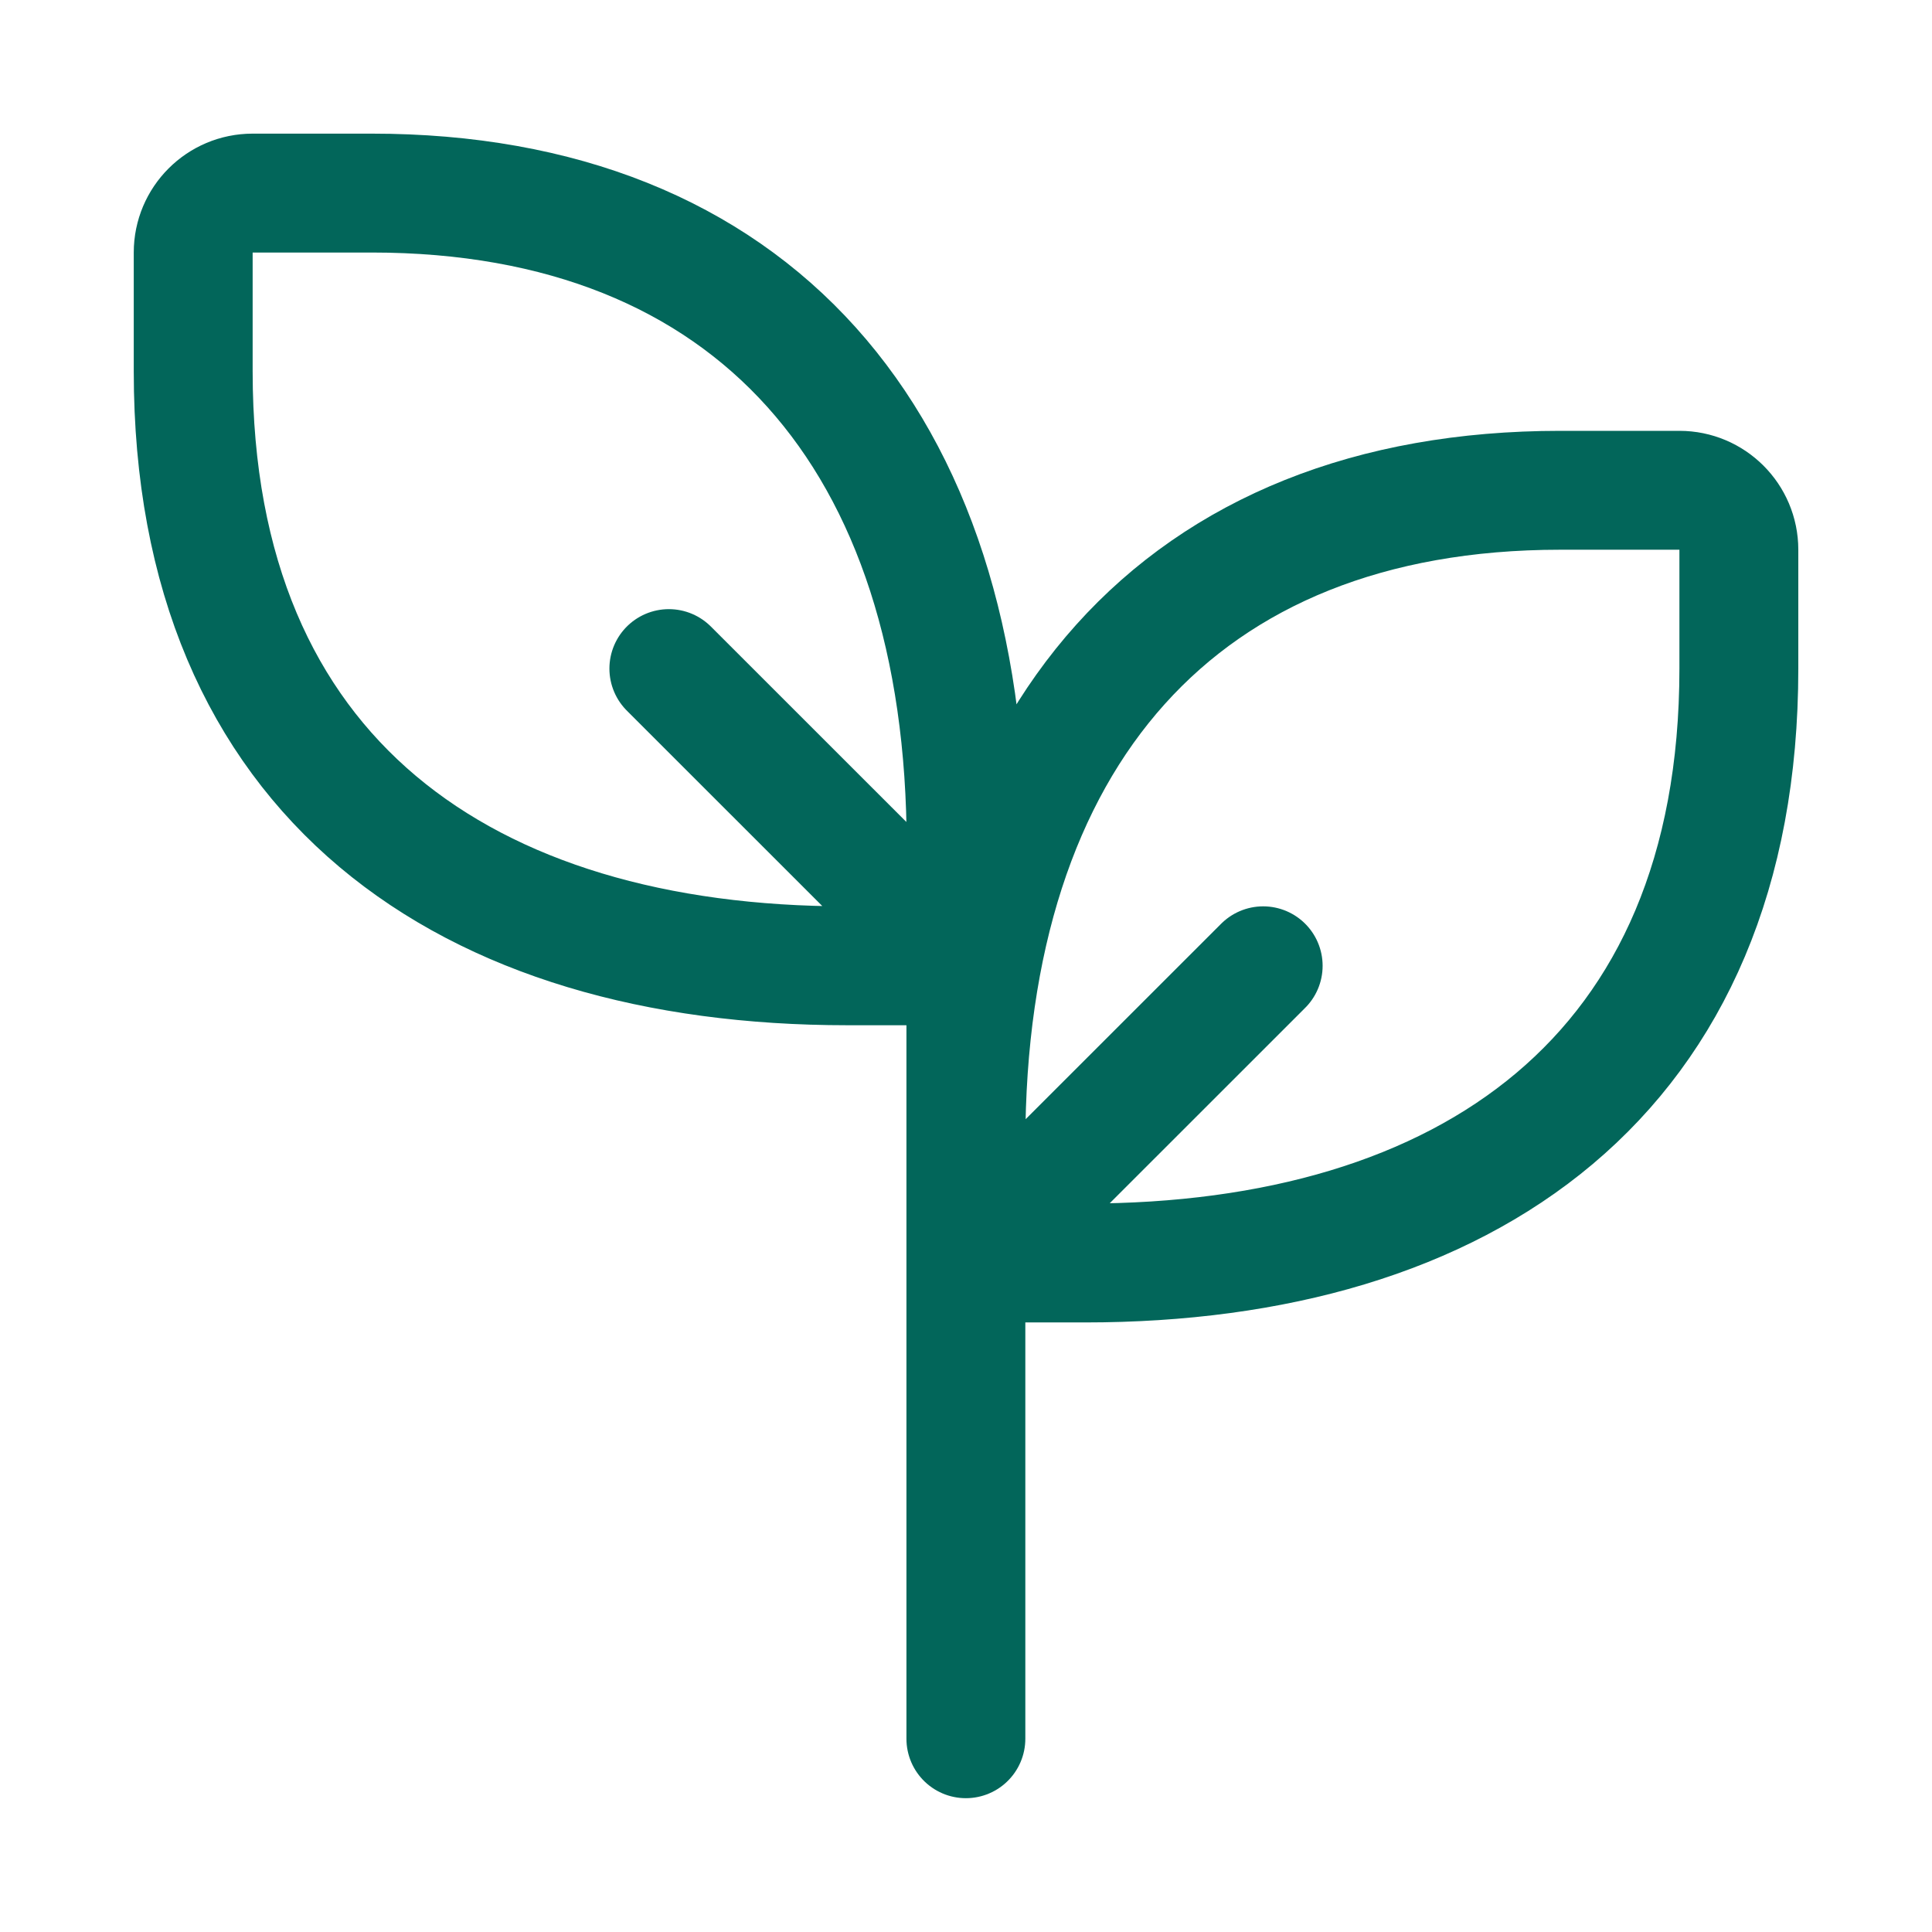 <svg xmlns="http://www.w3.org/2000/svg" fill="none" viewBox="0 0 65 65" height="65" width="65">
<g id="icon_fiber">
<path stroke-linejoin="round" stroke-linecap="round" stroke-width="4" stroke="#02665A" d="M32.496 32.493V38.492M32.496 38.492C32.496 24.784 39.7 16.495 52.495 16.495H56.502C57.606 16.495 58.502 17.39 58.502 18.495V22.494C58.502 36.203 49.291 42.492 36.496 42.492H32.496M32.496 38.492V42.492M32.496 42.492V58.498M32.496 42.492L42.498 32.493M32.505 32.493H28.505C15.71 32.493 6.5 26.204 6.5 12.495V8.496C6.5 7.391 7.395 6.496 8.5 6.496H12.507C25.302 6.496 32.505 14.785 32.505 28.494V32.493ZM32.505 32.493L22.503 22.494" id="Vector"></path>
</g>
</svg>
